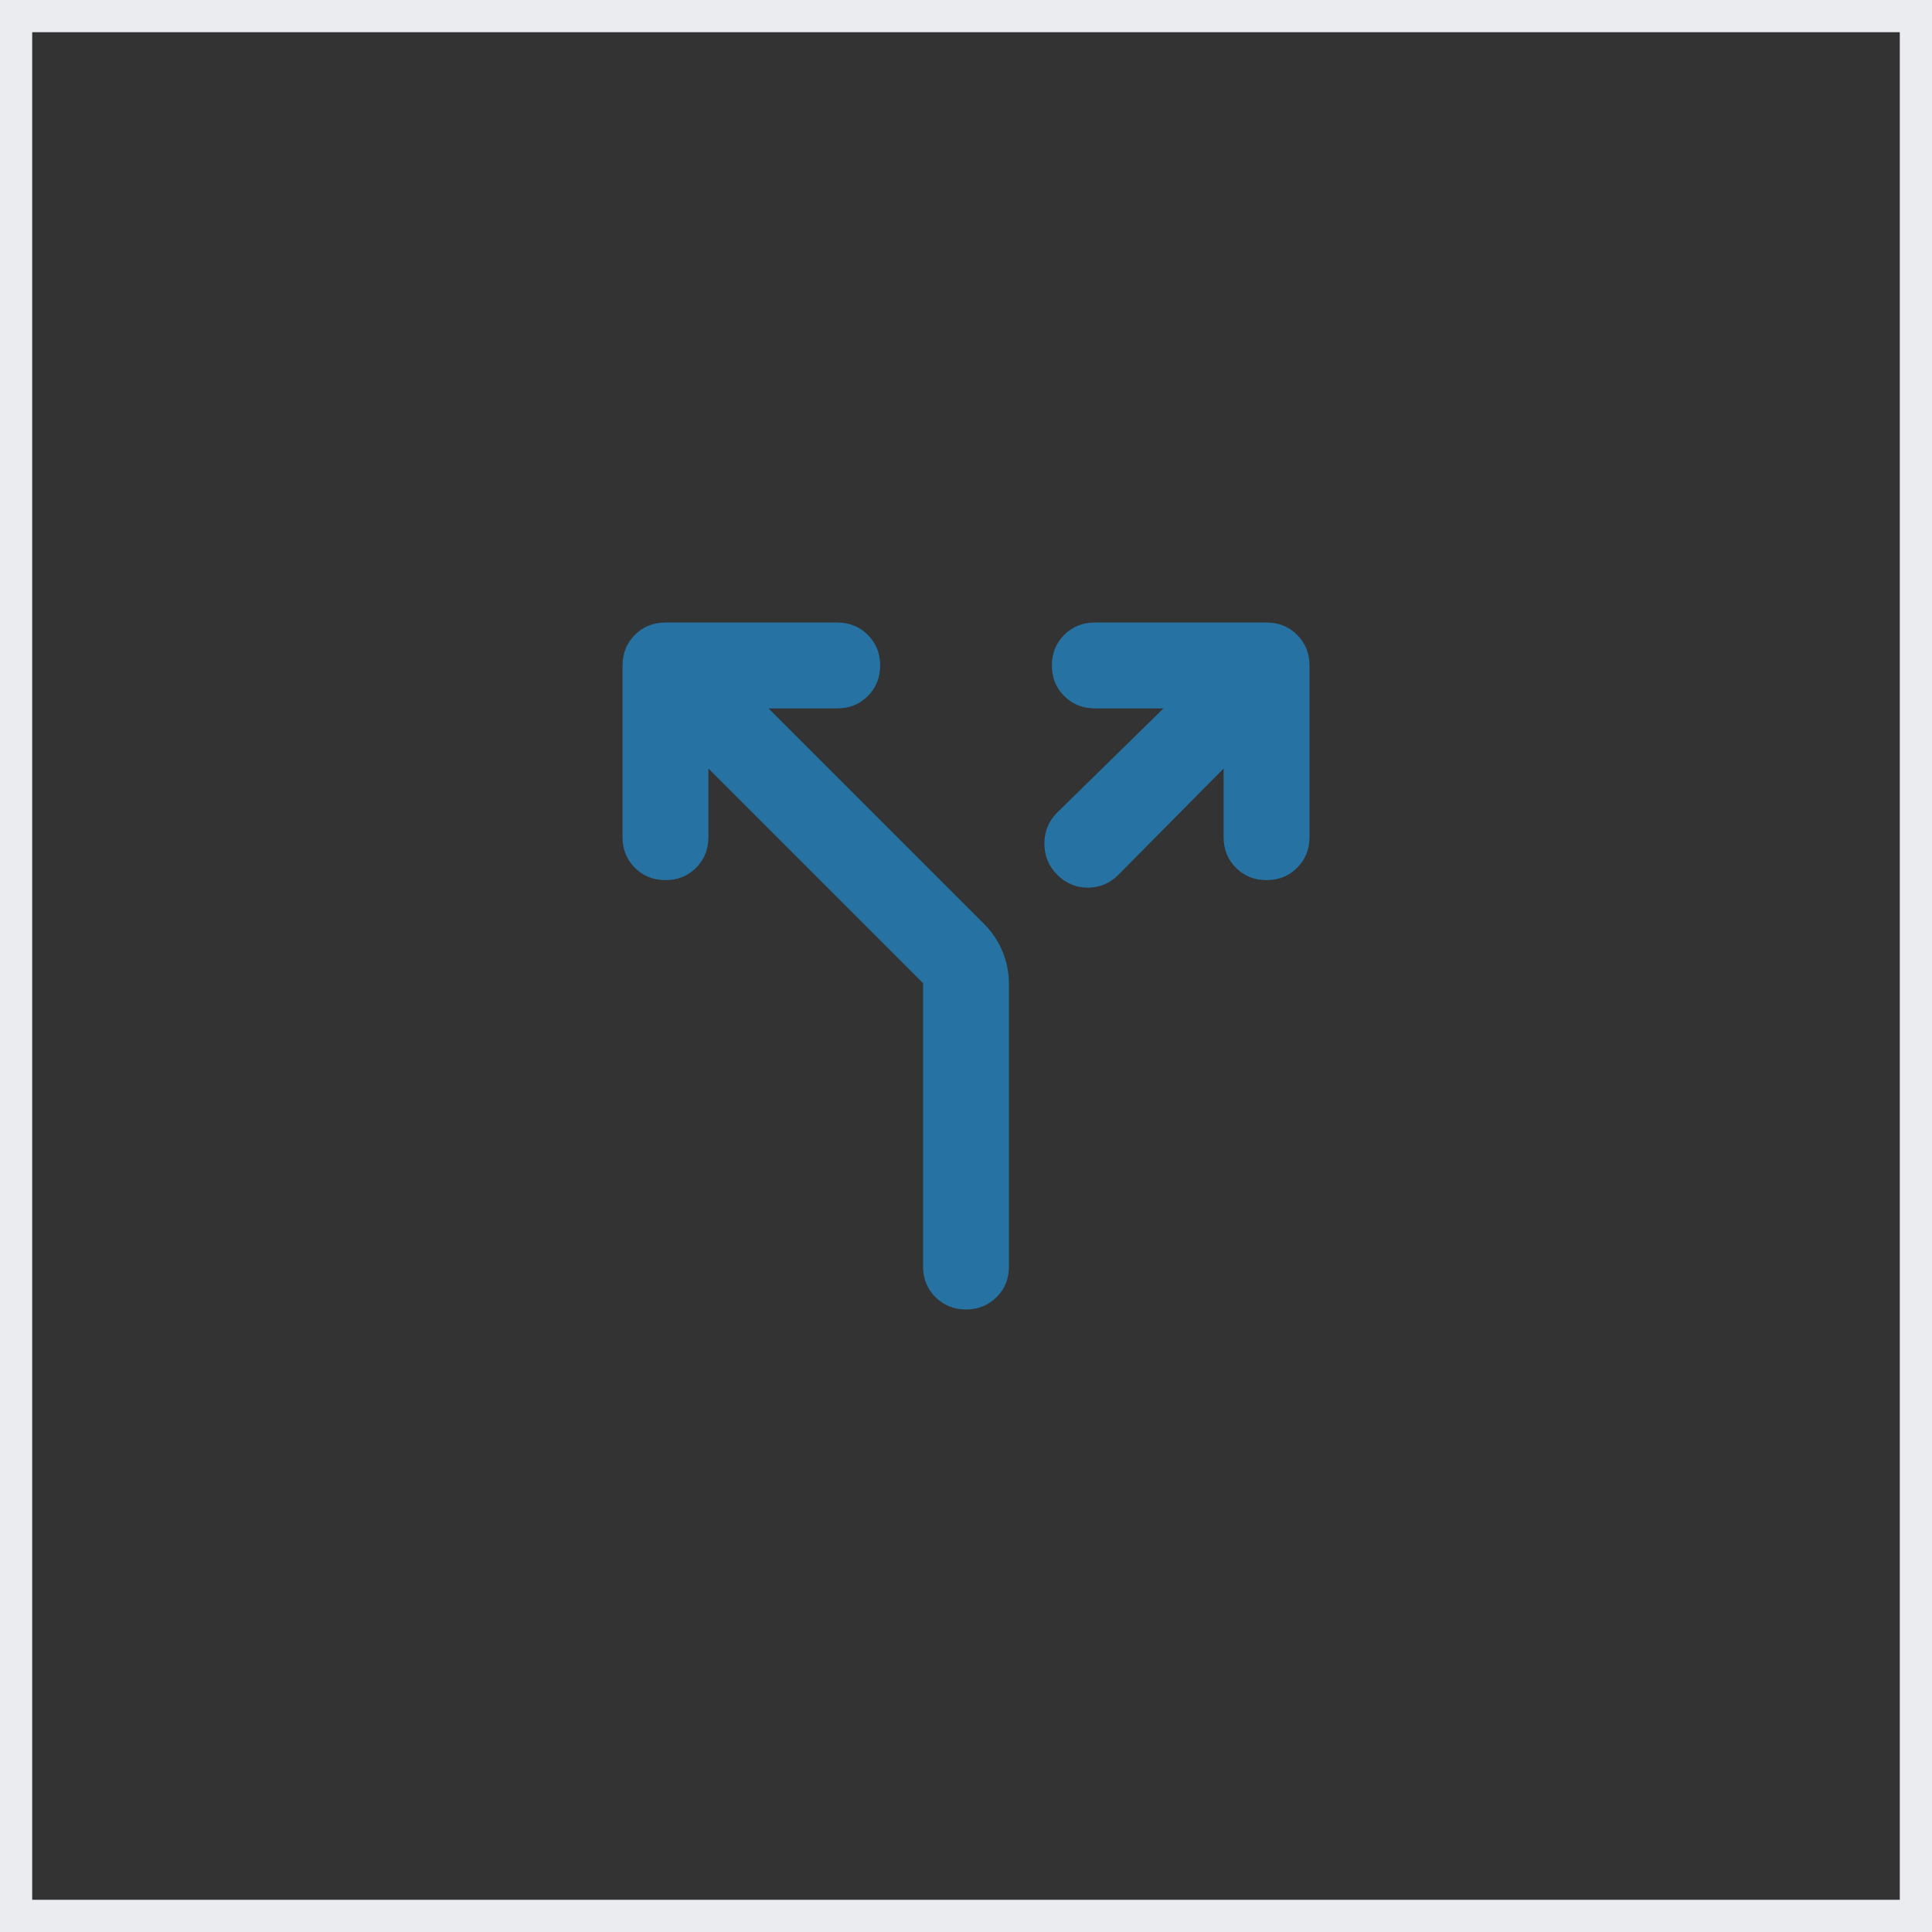 <svg width="60" height="60" viewBox="0 0 60 60" fill="none" xmlns="http://www.w3.org/2000/svg">
<rect x="0" y="0" width="60" height="60" fill="#333333" stroke="none"/>
<rect x="0.5" y="0.5" width="59" height="59" stroke="#EAECF0"/>
<mask id="mask0_346_799" style="mask-type:alpha" maskUnits="userSpaceOnUse" x="14" y="14" width="32" height="32">
<rect x="14" y="14" width="32" height="32" fill="#D9D9D9"/>
</mask>
<g mask="url(#mask0_346_799)">
<path d="M22 23.867V26C22 26.378 21.872 26.695 21.617 26.95C21.361 27.206 21.045 27.333 20.667 27.333C20.289 27.333 19.972 27.206 19.717 26.95C19.461 26.695 19.334 26.378 19.334 26V20.667C19.334 20.289 19.461 19.972 19.717 19.717C19.972 19.461 20.289 19.333 20.667 19.333H26C26.378 19.333 26.695 19.461 26.95 19.717C27.206 19.972 27.334 20.289 27.334 20.667C27.334 21.044 27.206 21.361 26.95 21.617C26.695 21.872 26.378 22 26 22H23.867L30.567 28.7C30.811 28.945 31 29.228 31.134 29.55C31.267 29.872 31.334 30.211 31.334 30.567V39.333C31.334 39.711 31.206 40.028 30.95 40.283C30.695 40.539 30.378 40.667 30 40.667C29.622 40.667 29.306 40.539 29.05 40.283C28.795 40.028 28.667 39.711 28.667 39.333V30.533L22 23.867ZM38 23.867L34.733 27.167C34.467 27.433 34.15 27.567 33.783 27.567C33.417 27.567 33.1 27.433 32.834 27.167C32.567 26.9 32.434 26.578 32.434 26.2C32.434 25.822 32.567 25.5 32.834 25.233L36.133 22H34C33.622 22 33.306 21.872 33.05 21.617C32.795 21.361 32.667 21.044 32.667 20.667C32.667 20.289 32.795 19.972 33.05 19.717C33.306 19.461 33.622 19.333 34 19.333H39.334C39.711 19.333 40.028 19.461 40.283 19.717C40.539 19.972 40.667 20.289 40.667 20.667V26C40.667 26.378 40.539 26.695 40.283 26.95C40.028 27.206 39.711 27.333 39.334 27.333C38.956 27.333 38.639 27.206 38.383 26.95C38.128 26.695 38 26.378 38 26V23.867Z" fill="#2673A3"/>
</g>
</svg>
